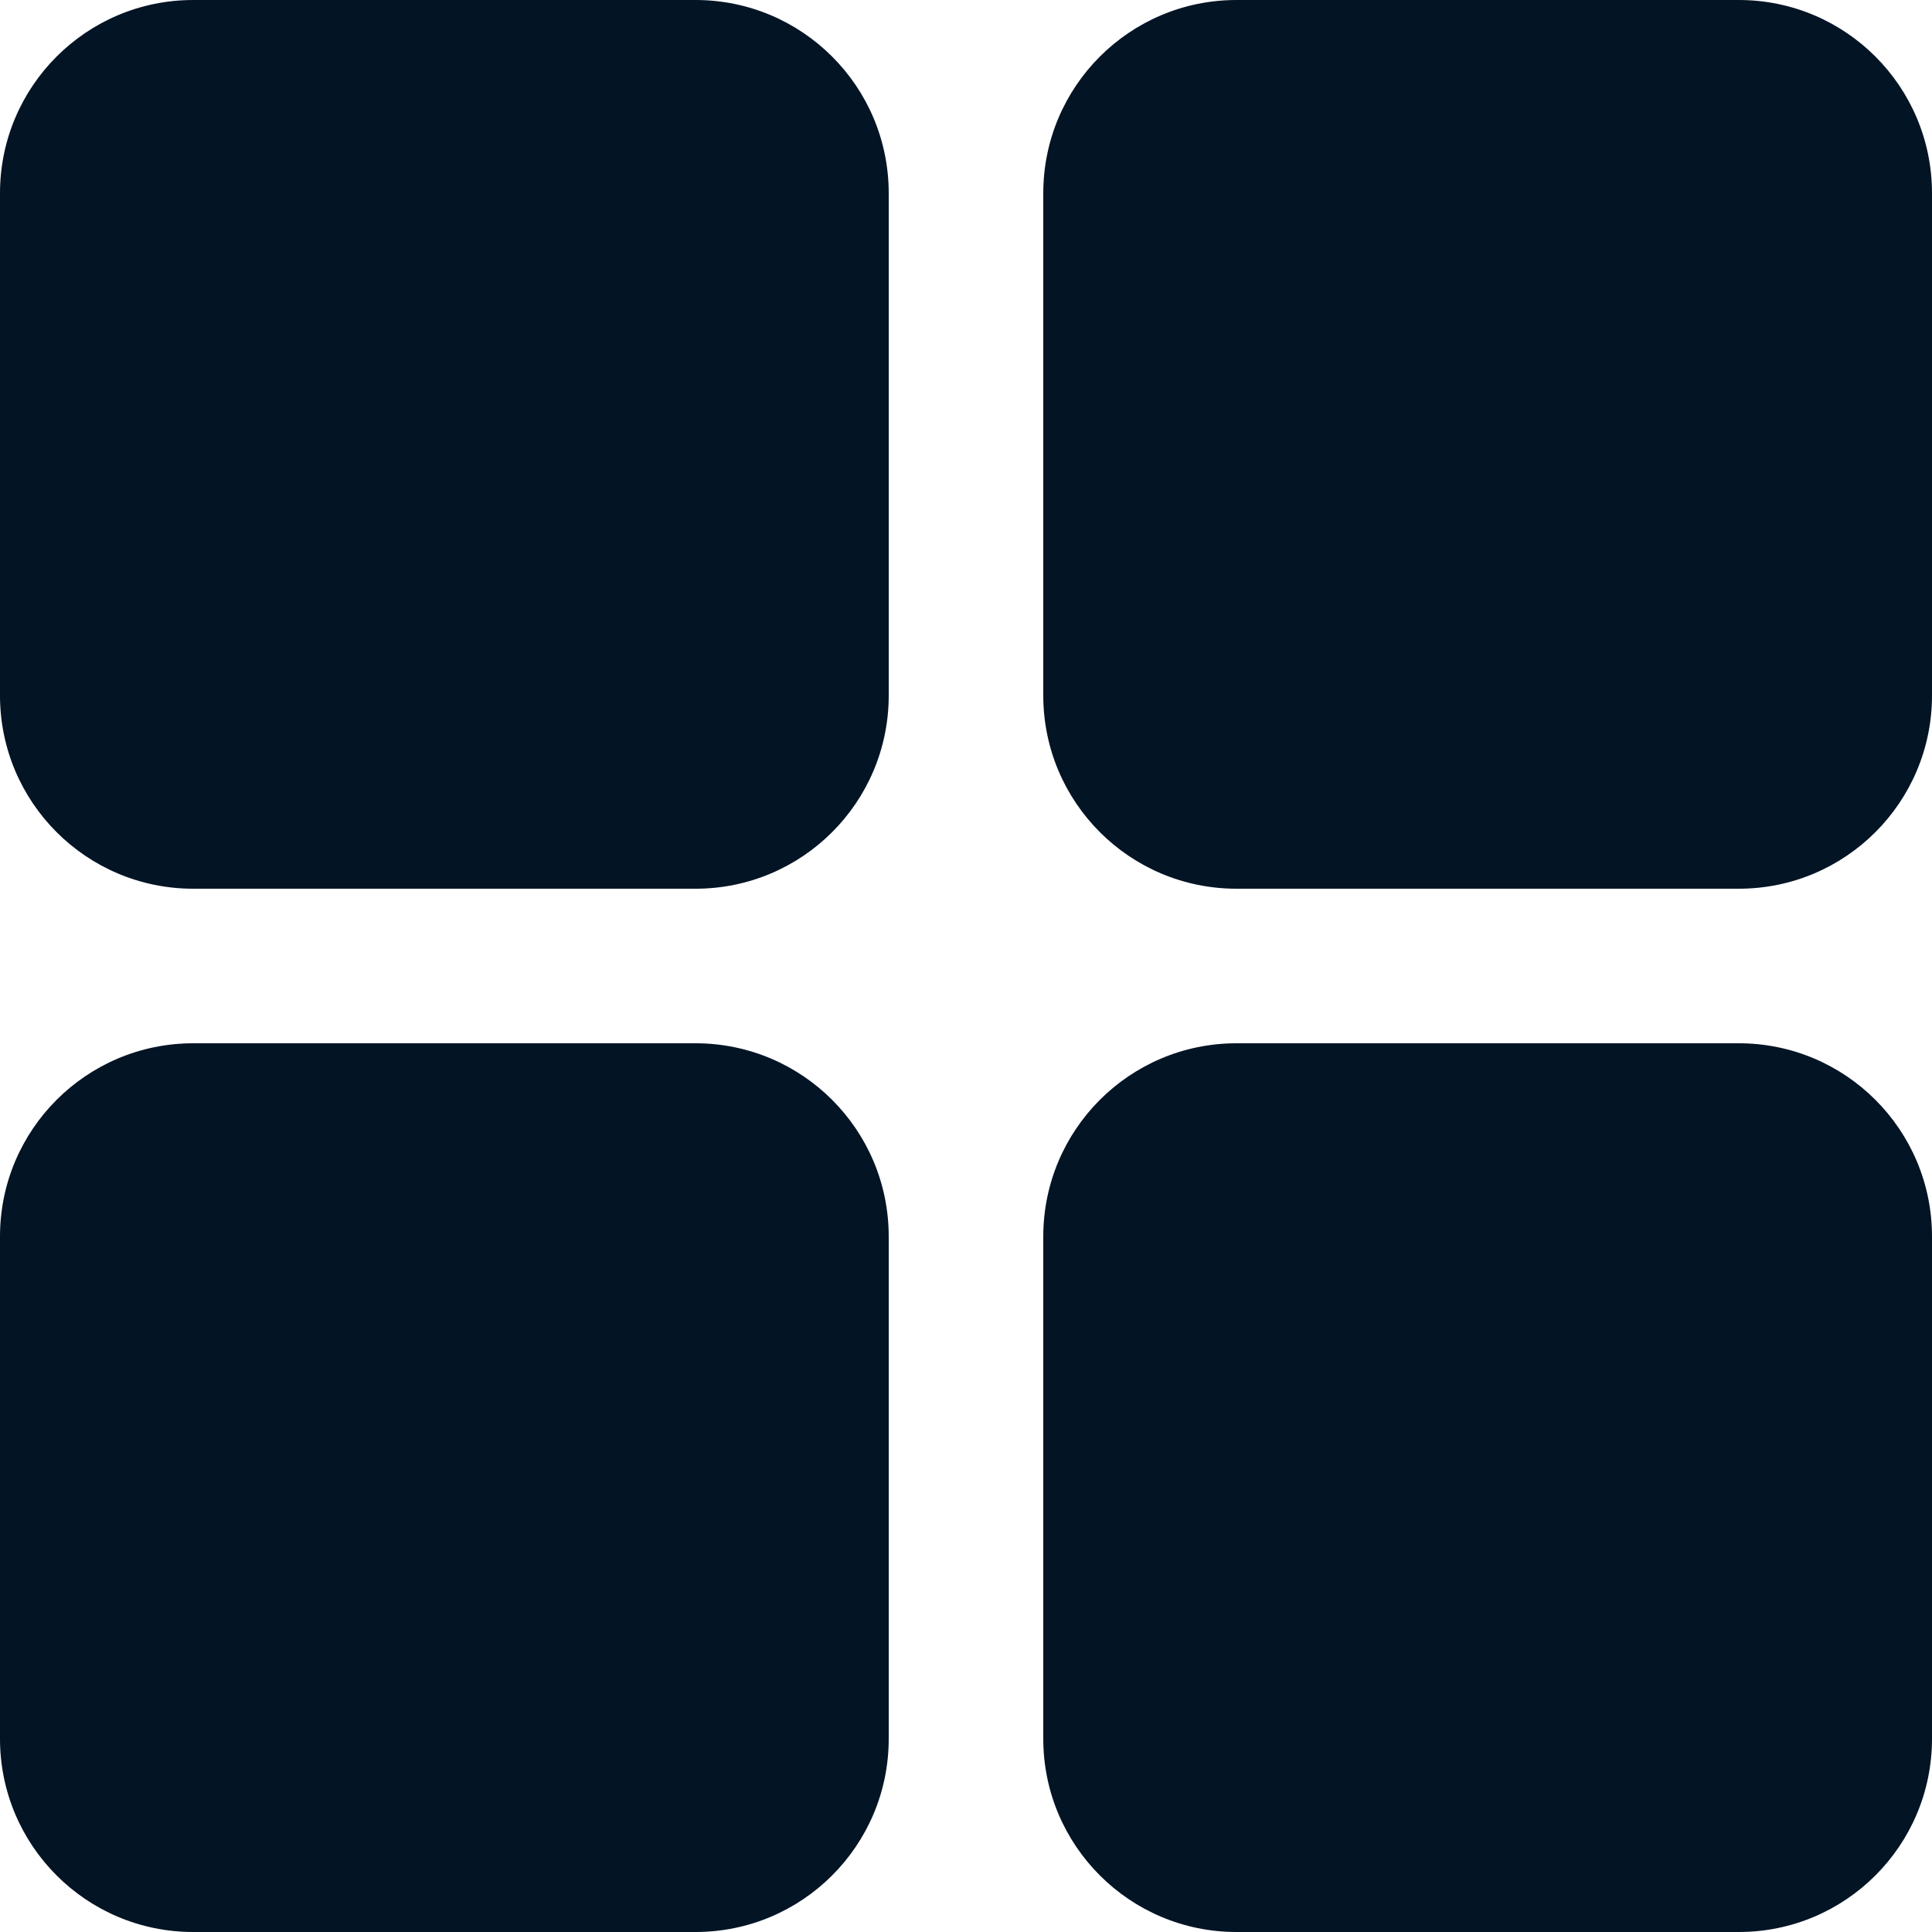 <?xml version="1.0" encoding="UTF-8"?>
<svg id="Layer_2" data-name="Layer 2" xmlns="http://www.w3.org/2000/svg" viewBox="0 0 42 42">
  <defs>
    <style>
      .cls-1 {
        fill: #031425;
      }
    </style>
  </defs>
  <g id="tiles">
    <g id="apps">
      <g id="icon">
        <path class="cls-1" d="M15.12,0H4.2C1.88,0,0,1.88,0,4.2v10.92c0,2.32,1.88,4.2,4.2,4.2h10.92c2.32,0,4.2-1.88,4.2-4.2V4.2c0-2.32-1.88-4.2-4.2-4.2Z"/>
        <path class="cls-1" d="M37.8,0h-10.92c-2.32,0-4.2,1.88-4.2,4.2v10.92c0,2.32,1.88,4.2,4.2,4.2h10.92c2.32,0,4.2-1.88,4.2-4.2V4.2c0-2.32-1.88-4.2-4.2-4.2Z"/>
        <path class="cls-1" d="M15.12,22.68H4.2c-2.32,0-4.2,1.88-4.2,4.2v10.92c0,2.32,1.88,4.2,4.2,4.2h10.92c2.32,0,4.2-1.88,4.2-4.2v-10.92c0-2.32-1.88-4.2-4.2-4.2Z"/>
        <path class="cls-1" d="M37.8,22.68h-10.92c-2.32,0-4.2,1.88-4.2,4.2v10.92c0,2.32,1.88,4.2,4.2,4.2h10.92c2.32,0,4.2-1.88,4.2-4.2v-10.92c0-2.32-1.88-4.2-4.2-4.2Z"/>
      </g>
    </g>
  </g>
</svg>
